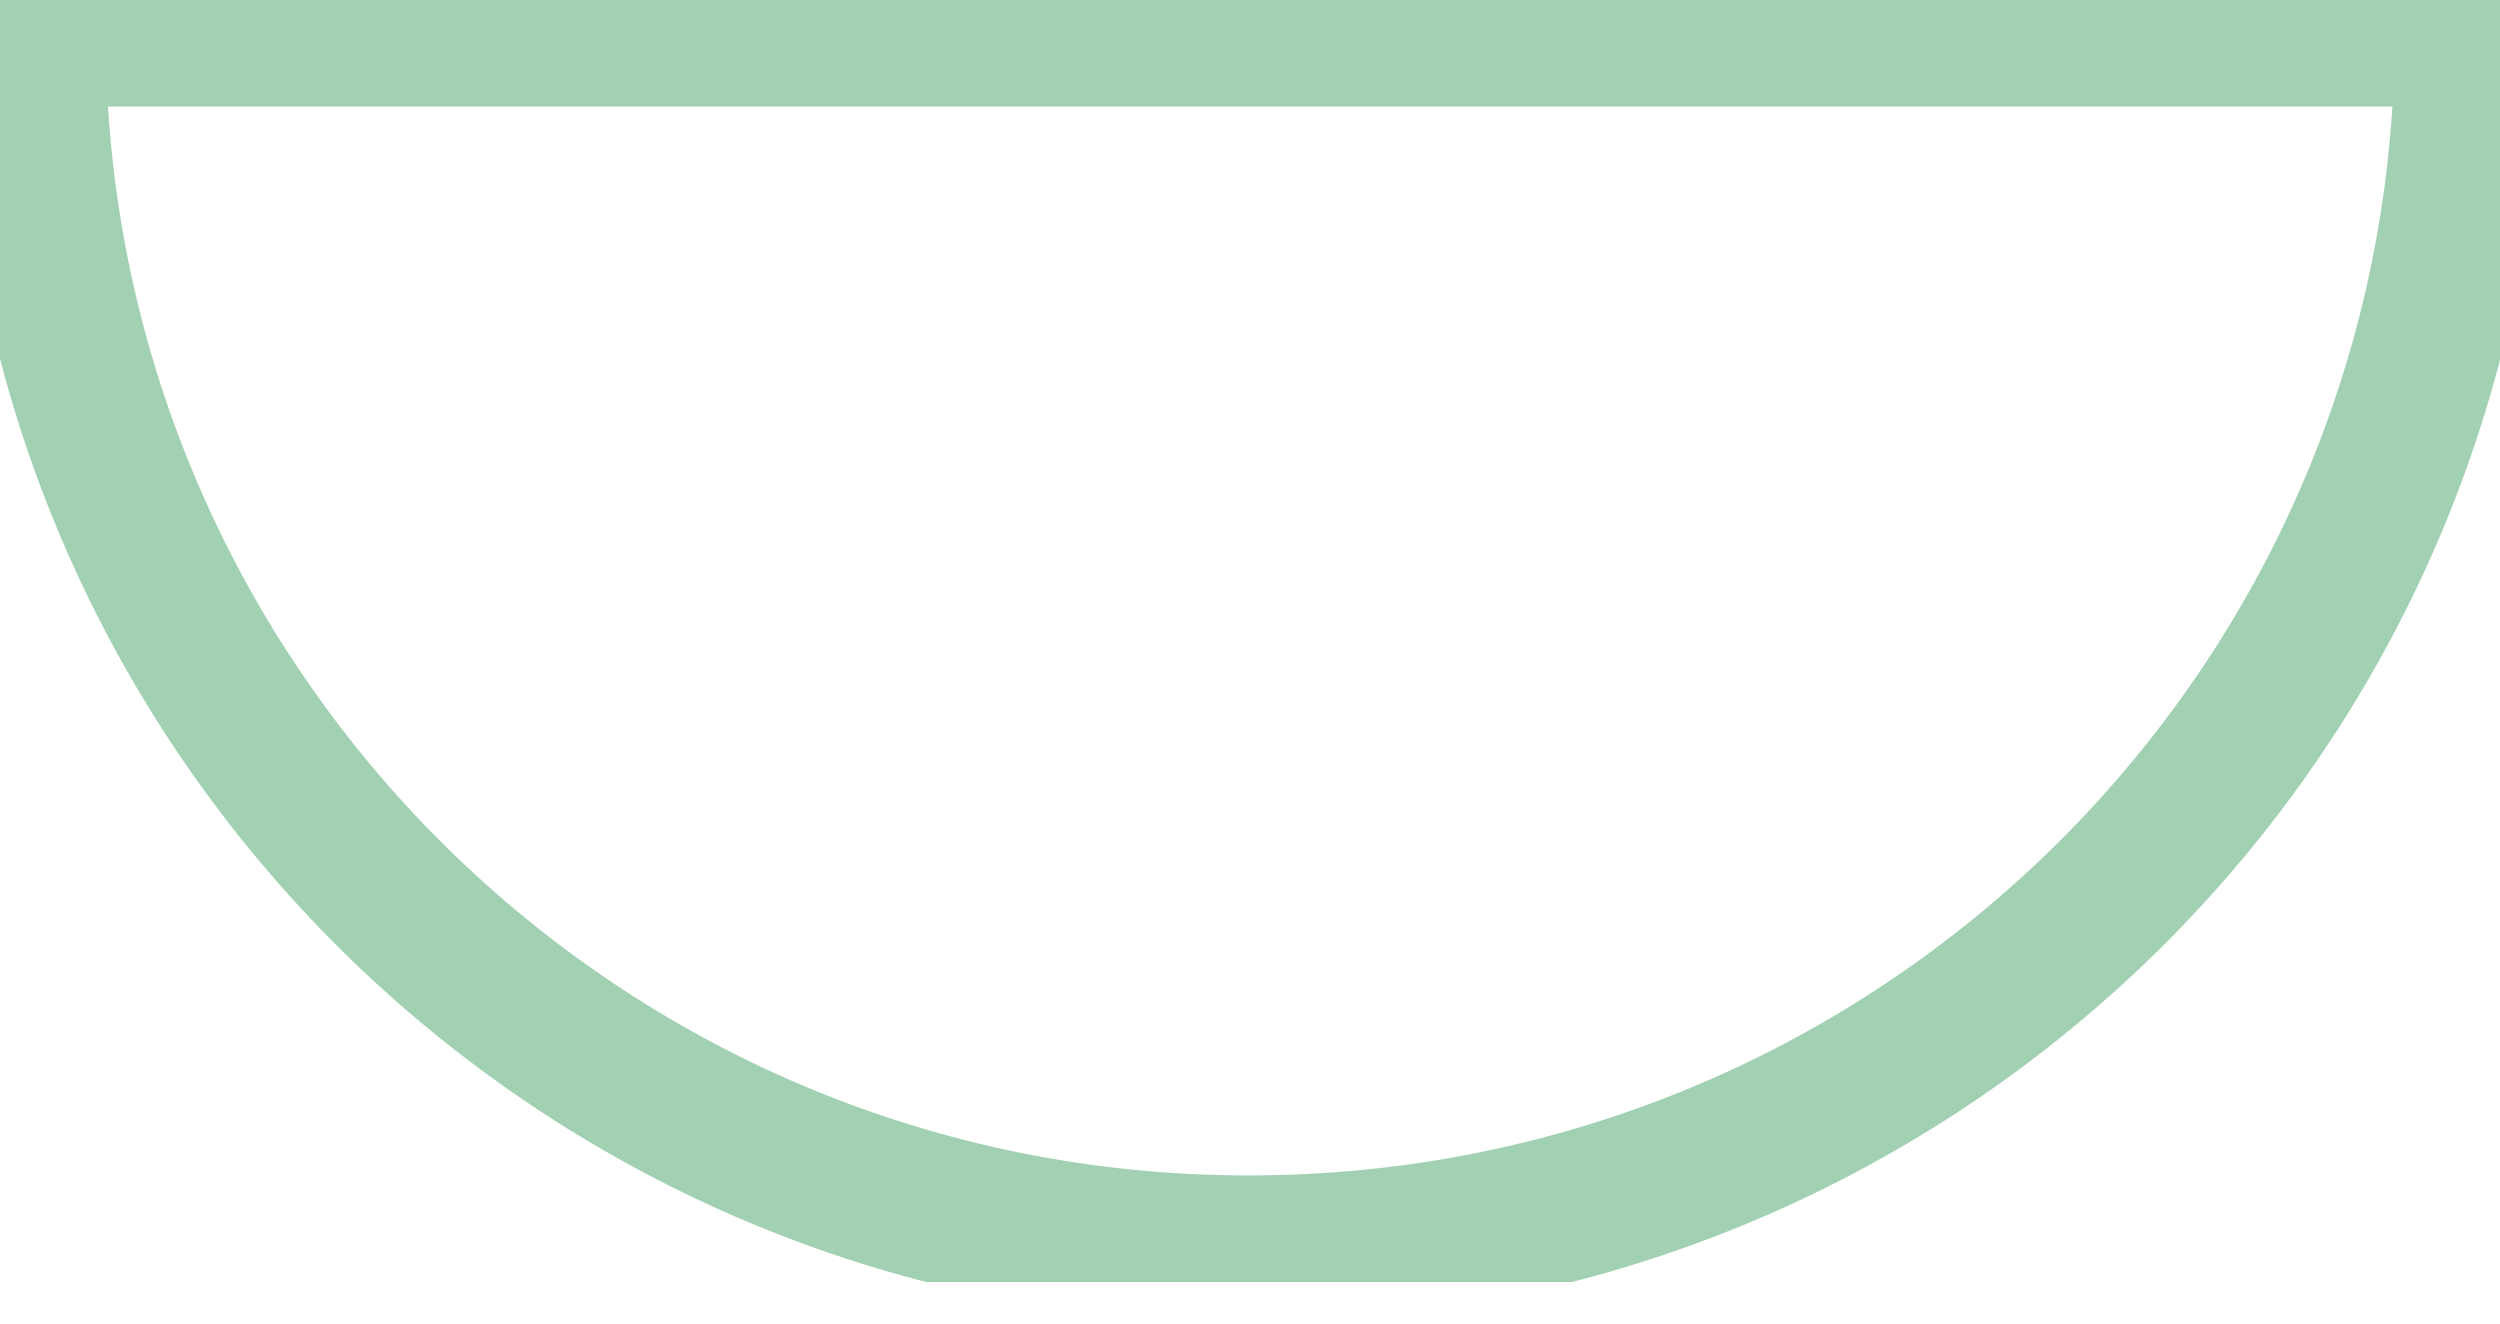<svg xmlns="http://www.w3.org/2000/svg" width="34" height="18" viewBox="0 0 34 18" fill="none"><g id="Capa_1" clip-path="url(#clip0_135_53)"><path id="Vector" d="M16.973 16.986C8.056 16.986 0.79 9.936 0.449 1.099C0.435 0.749 0.732 0.449 1.086 0.449H32.918C33.273 0.449 33.569 0.749 33.556 1.099C33.215 9.936 25.949 16.986 16.978 16.986H16.973Z" stroke="#A1D1B2" stroke-width="2" stroke-miterlimit="10"></path></g><defs><clipPath id="clip0_135_53"><rect width="34" height="17.435" fill="white"></rect></clipPath></defs></svg>